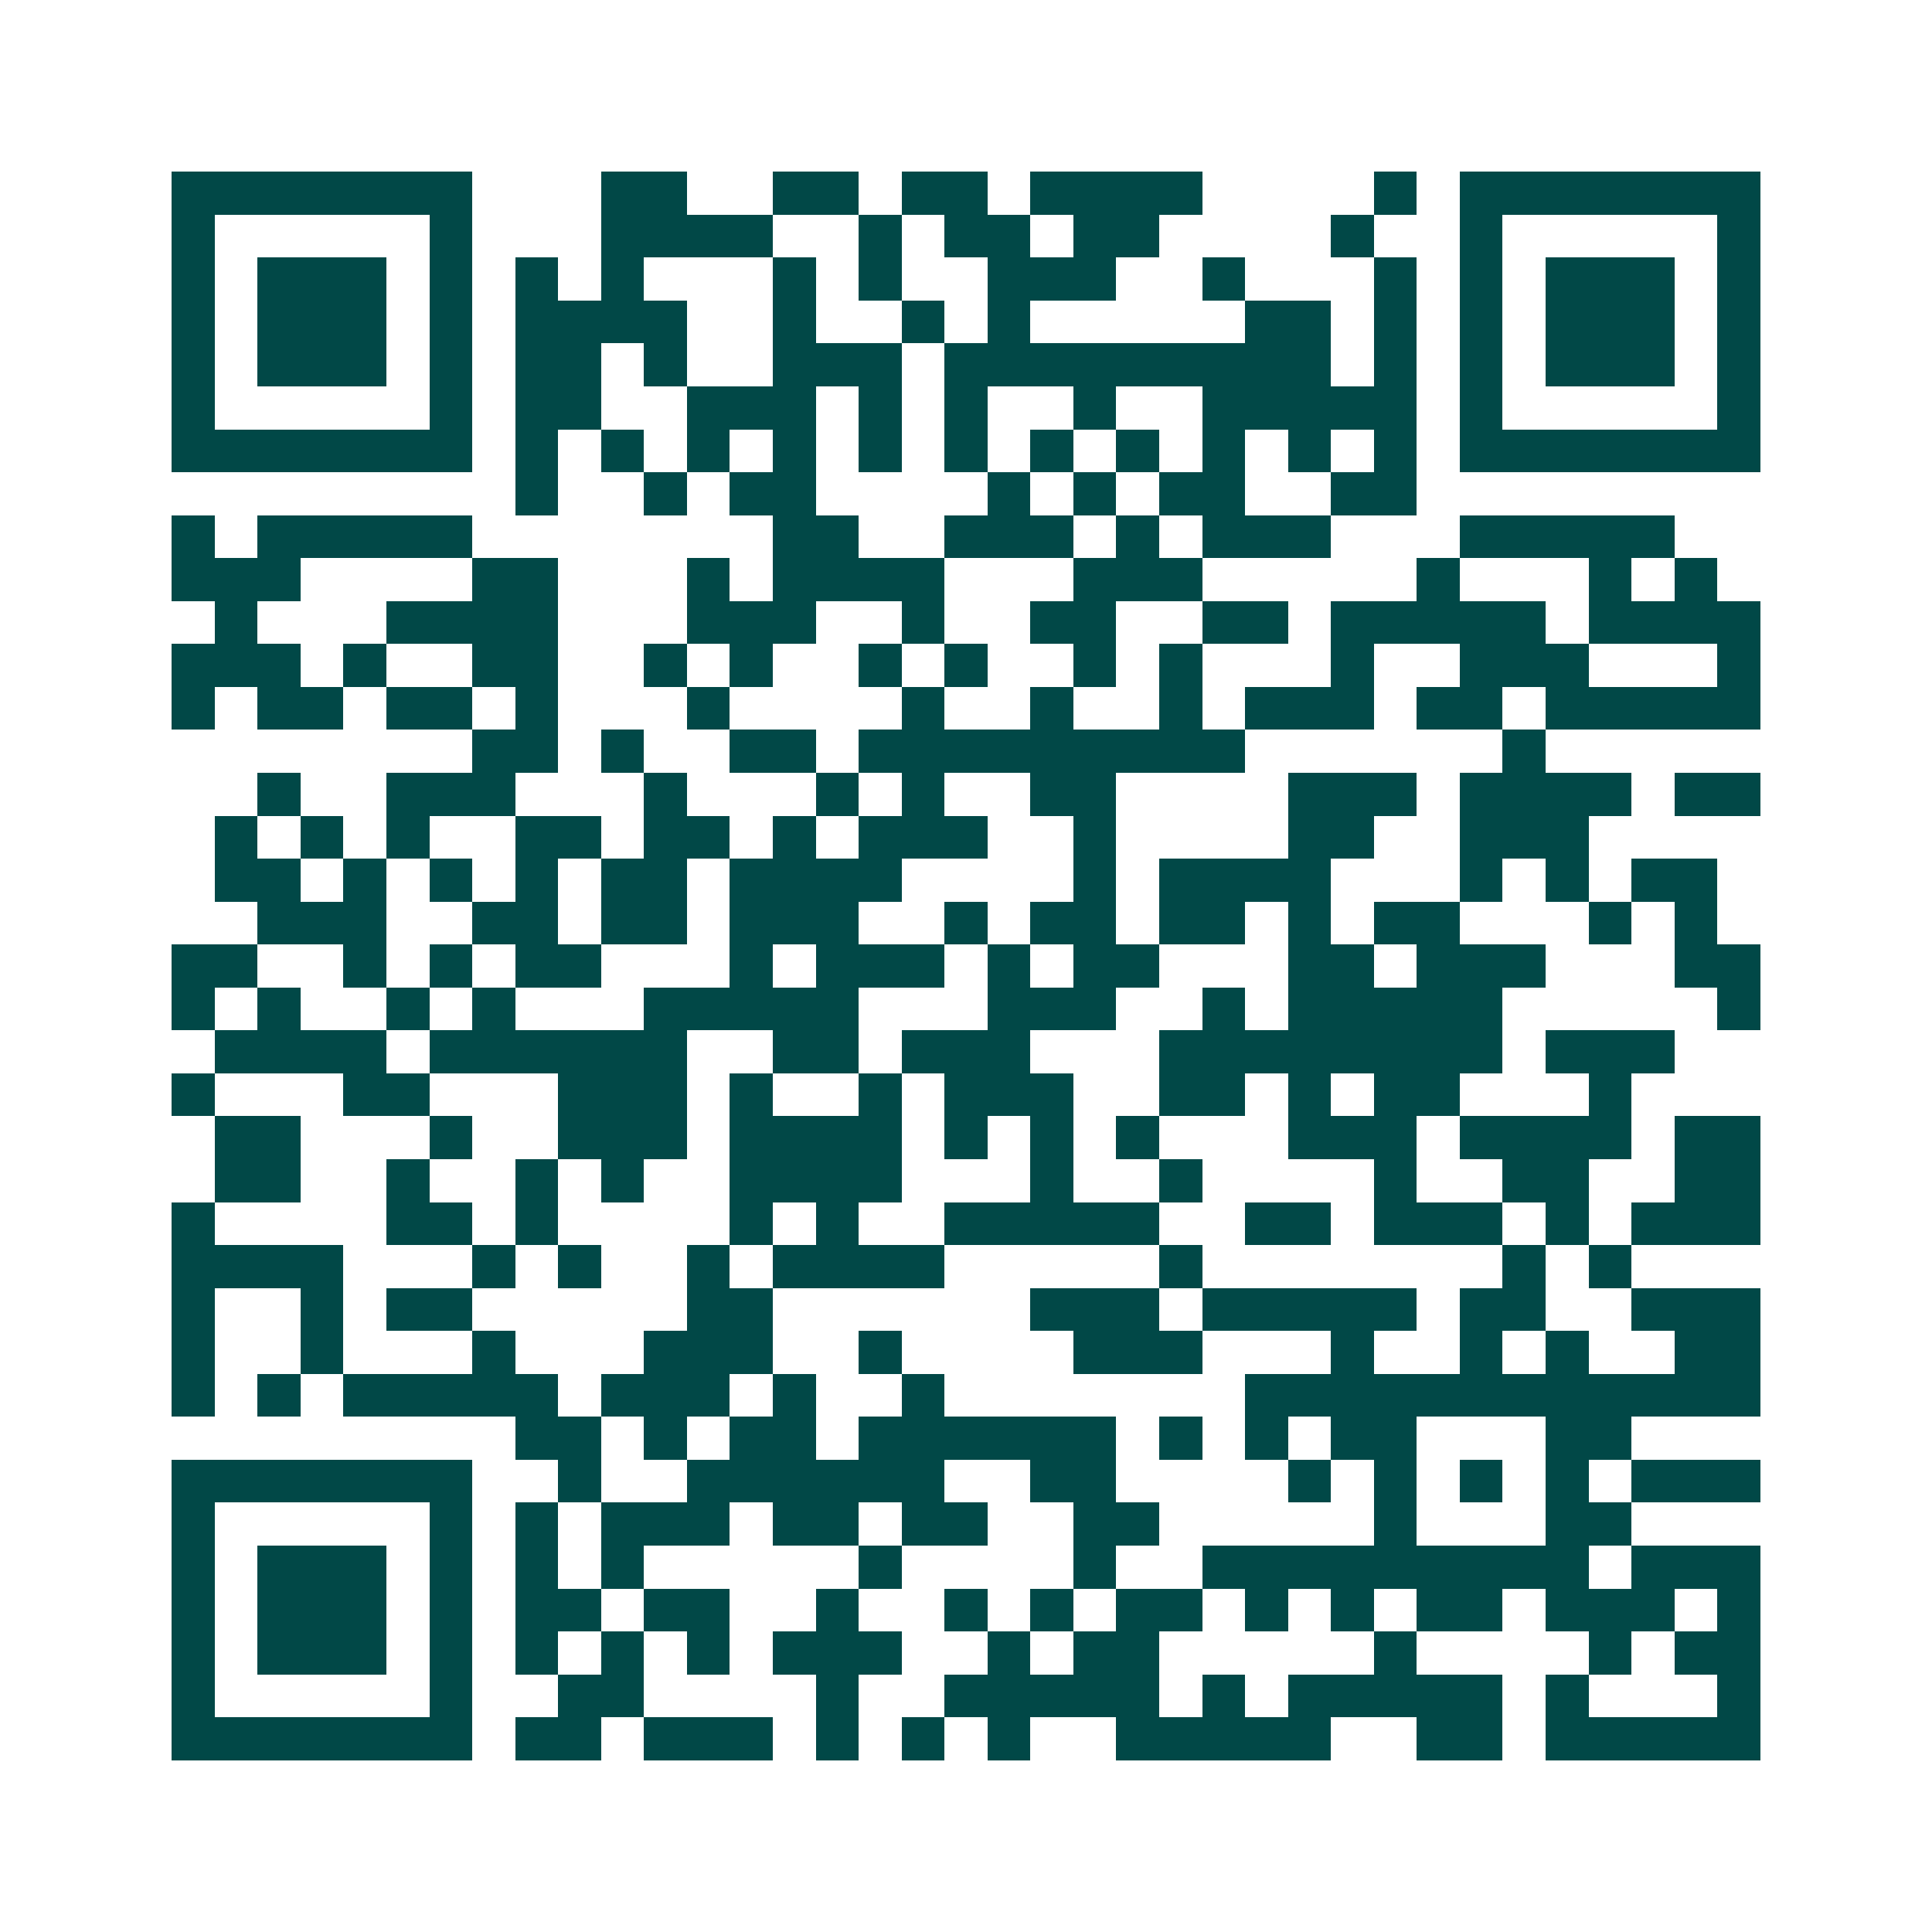 <svg xmlns="http://www.w3.org/2000/svg" width="200" height="200" viewBox="0 0 45 45" shape-rendering="crispEdges"><path fill="#ffffff" d="M0 0h45v45H0z"/><path stroke="#014847" d="M4 4.5h7m3 0h2m2 0h2m1 0h2m1 0h4m4 0h1m1 0h7M4 5.5h1m5 0h1m3 0h4m2 0h1m1 0h2m1 0h2m4 0h1m2 0h1m5 0h1M4 6.5h1m1 0h3m1 0h1m1 0h1m1 0h1m3 0h1m1 0h1m2 0h3m2 0h1m3 0h1m1 0h1m1 0h3m1 0h1M4 7.5h1m1 0h3m1 0h1m1 0h4m2 0h1m2 0h1m1 0h1m5 0h2m1 0h1m1 0h1m1 0h3m1 0h1M4 8.5h1m1 0h3m1 0h1m1 0h2m1 0h1m2 0h3m1 0h9m1 0h1m1 0h1m1 0h3m1 0h1M4 9.5h1m5 0h1m1 0h2m2 0h3m1 0h1m1 0h1m2 0h1m2 0h5m1 0h1m5 0h1M4 10.5h7m1 0h1m1 0h1m1 0h1m1 0h1m1 0h1m1 0h1m1 0h1m1 0h1m1 0h1m1 0h1m1 0h1m1 0h7M12 11.5h1m2 0h1m1 0h2m4 0h1m1 0h1m1 0h2m2 0h2M4 12.5h1m1 0h5m7 0h2m2 0h3m1 0h1m1 0h3m3 0h5M4 13.5h3m4 0h2m3 0h1m1 0h4m3 0h3m5 0h1m3 0h1m1 0h1M5 14.5h1m3 0h4m3 0h3m2 0h1m2 0h2m2 0h2m1 0h5m1 0h4M4 15.5h3m1 0h1m2 0h2m2 0h1m1 0h1m2 0h1m1 0h1m2 0h1m1 0h1m3 0h1m2 0h3m3 0h1M4 16.5h1m1 0h2m1 0h2m1 0h1m3 0h1m4 0h1m2 0h1m2 0h1m1 0h3m1 0h2m1 0h5M11 17.5h2m1 0h1m2 0h2m1 0h9m6 0h1M6 18.5h1m2 0h3m3 0h1m3 0h1m1 0h1m2 0h2m4 0h3m1 0h4m1 0h2M5 19.5h1m1 0h1m1 0h1m2 0h2m1 0h2m1 0h1m1 0h3m2 0h1m4 0h2m2 0h3M5 20.5h2m1 0h1m1 0h1m1 0h1m1 0h2m1 0h4m4 0h1m1 0h4m3 0h1m1 0h1m1 0h2M6 21.5h3m2 0h2m1 0h2m1 0h3m2 0h1m1 0h2m1 0h2m1 0h1m1 0h2m3 0h1m1 0h1M4 22.5h2m2 0h1m1 0h1m1 0h2m3 0h1m1 0h3m1 0h1m1 0h2m3 0h2m1 0h3m3 0h2M4 23.5h1m1 0h1m2 0h1m1 0h1m3 0h5m3 0h3m2 0h1m1 0h5m5 0h1M5 24.5h4m1 0h6m2 0h2m1 0h3m3 0h8m1 0h3M4 25.5h1m3 0h2m3 0h3m1 0h1m2 0h1m1 0h3m2 0h2m1 0h1m1 0h2m3 0h1M5 26.5h2m3 0h1m2 0h3m1 0h4m1 0h1m1 0h1m1 0h1m3 0h3m1 0h4m1 0h2M5 27.5h2m2 0h1m2 0h1m1 0h1m2 0h4m3 0h1m2 0h1m4 0h1m2 0h2m2 0h2M4 28.5h1m4 0h2m1 0h1m4 0h1m1 0h1m2 0h5m2 0h2m1 0h3m1 0h1m1 0h3M4 29.5h4m3 0h1m1 0h1m2 0h1m1 0h4m5 0h1m7 0h1m1 0h1M4 30.5h1m2 0h1m1 0h2m5 0h2m6 0h3m1 0h5m1 0h2m2 0h3M4 31.5h1m2 0h1m3 0h1m3 0h3m2 0h1m4 0h3m3 0h1m2 0h1m1 0h1m2 0h2M4 32.5h1m1 0h1m1 0h5m1 0h3m1 0h1m2 0h1m7 0h12M12 33.5h2m1 0h1m1 0h2m1 0h6m1 0h1m1 0h1m1 0h2m3 0h2M4 34.5h7m2 0h1m2 0h6m2 0h2m4 0h1m1 0h1m1 0h1m1 0h1m1 0h3M4 35.5h1m5 0h1m1 0h1m1 0h3m1 0h2m1 0h2m2 0h2m5 0h1m3 0h2M4 36.5h1m1 0h3m1 0h1m1 0h1m1 0h1m5 0h1m4 0h1m2 0h9m1 0h3M4 37.5h1m1 0h3m1 0h1m1 0h2m1 0h2m2 0h1m2 0h1m1 0h1m1 0h2m1 0h1m1 0h1m1 0h2m1 0h3m1 0h1M4 38.5h1m1 0h3m1 0h1m1 0h1m1 0h1m1 0h1m1 0h3m2 0h1m1 0h2m5 0h1m4 0h1m1 0h2M4 39.5h1m5 0h1m2 0h2m4 0h1m2 0h5m1 0h1m1 0h5m1 0h1m3 0h1M4 40.5h7m1 0h2m1 0h3m1 0h1m1 0h1m1 0h1m2 0h5m2 0h2m1 0h5"/></svg>
